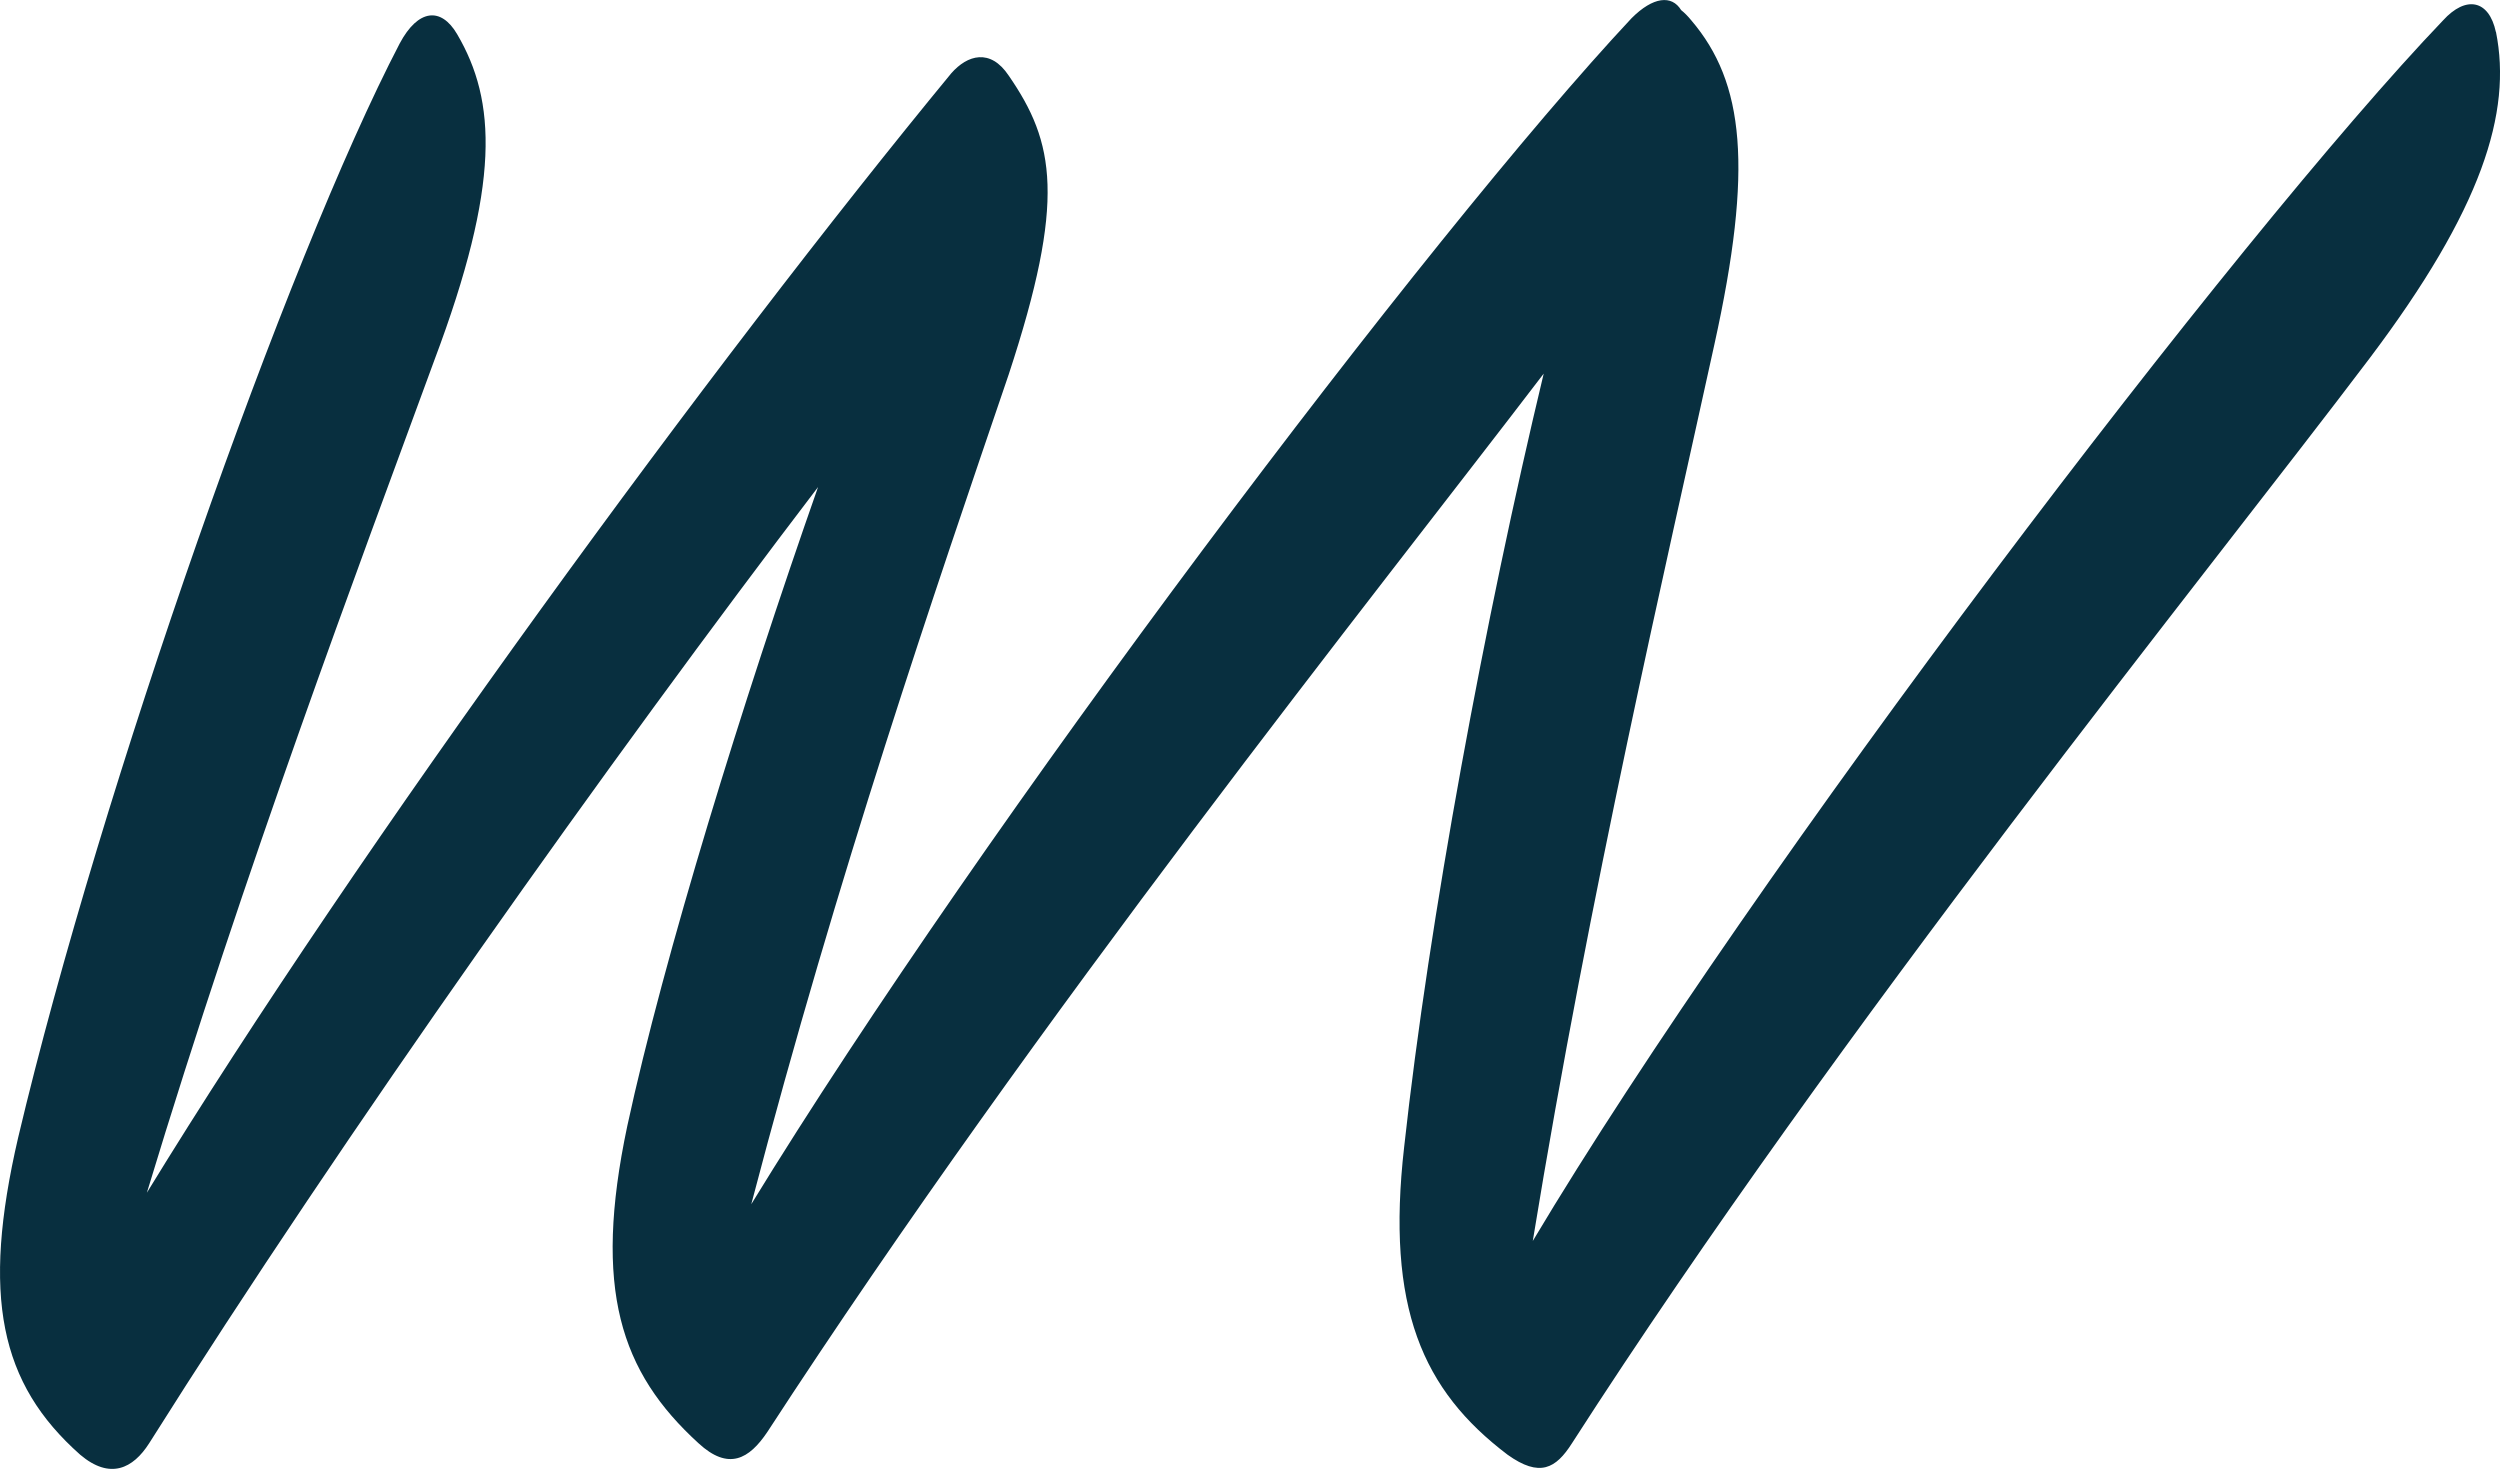 <?xml version="1.0" encoding="UTF-8"?><svg id="Layer_1" xmlns="http://www.w3.org/2000/svg" viewBox="0 0 217.53 127.81"><defs><style>.cls-1{fill:#082f3f;}</style></defs><path class="cls-1" d="M217.17,2.78c-.6-2.8-2.6-3.2-4.6-1-17.8,18.6-60,74-79.2,106.2,5-30.6,11.6-58.8,15.8-78,3.4-15.4,2.6-22.8-2-28.2-.31-.38-.6-.67-.89-.9-.82-1.34-2.44-1.17-4.31.7-17.6,18.8-56.4,70.2-76.6,103.2,7.6-29,16-53.4,22.4-72.2,5-15.2,4-20.2,0-26-1.6-2.4-3.6-1.8-5-.2C62.18,31.38,31.38,73.38,12.78,103.78c8.6-28.4,18.4-54.4,25-72.4,5.8-15.4,5.4-22.6,2-28.4-1.4-2.4-3.4-2.2-5,.8C24.98,22.58,8.78,68.58,1.58,98.98c-3.2,13.8-1.6,21.4,5.4,27.6,2.6,2.2,4.6,1.2,6-1,17-27,40.2-59.6,58.2-83.2-6.6,18.8-13.4,40.8-16.6,55.6-3,14.2-.6,21.4,6.2,27.6,2.6,2.4,4.4,1.4,6-1,23.74-36.49,52.66-72.58,67.54-92.07-5.11,21.32-9.97,47.47-12.14,67.27-1.6,14,1.6,21.2,9,26.8,2.8,2,4.2,1.2,5.6-1,23.4-36.4,55.2-75.6,69.4-94.4,9.8-13,12.4-21.4,11-28.4h-.01Z"/></svg>